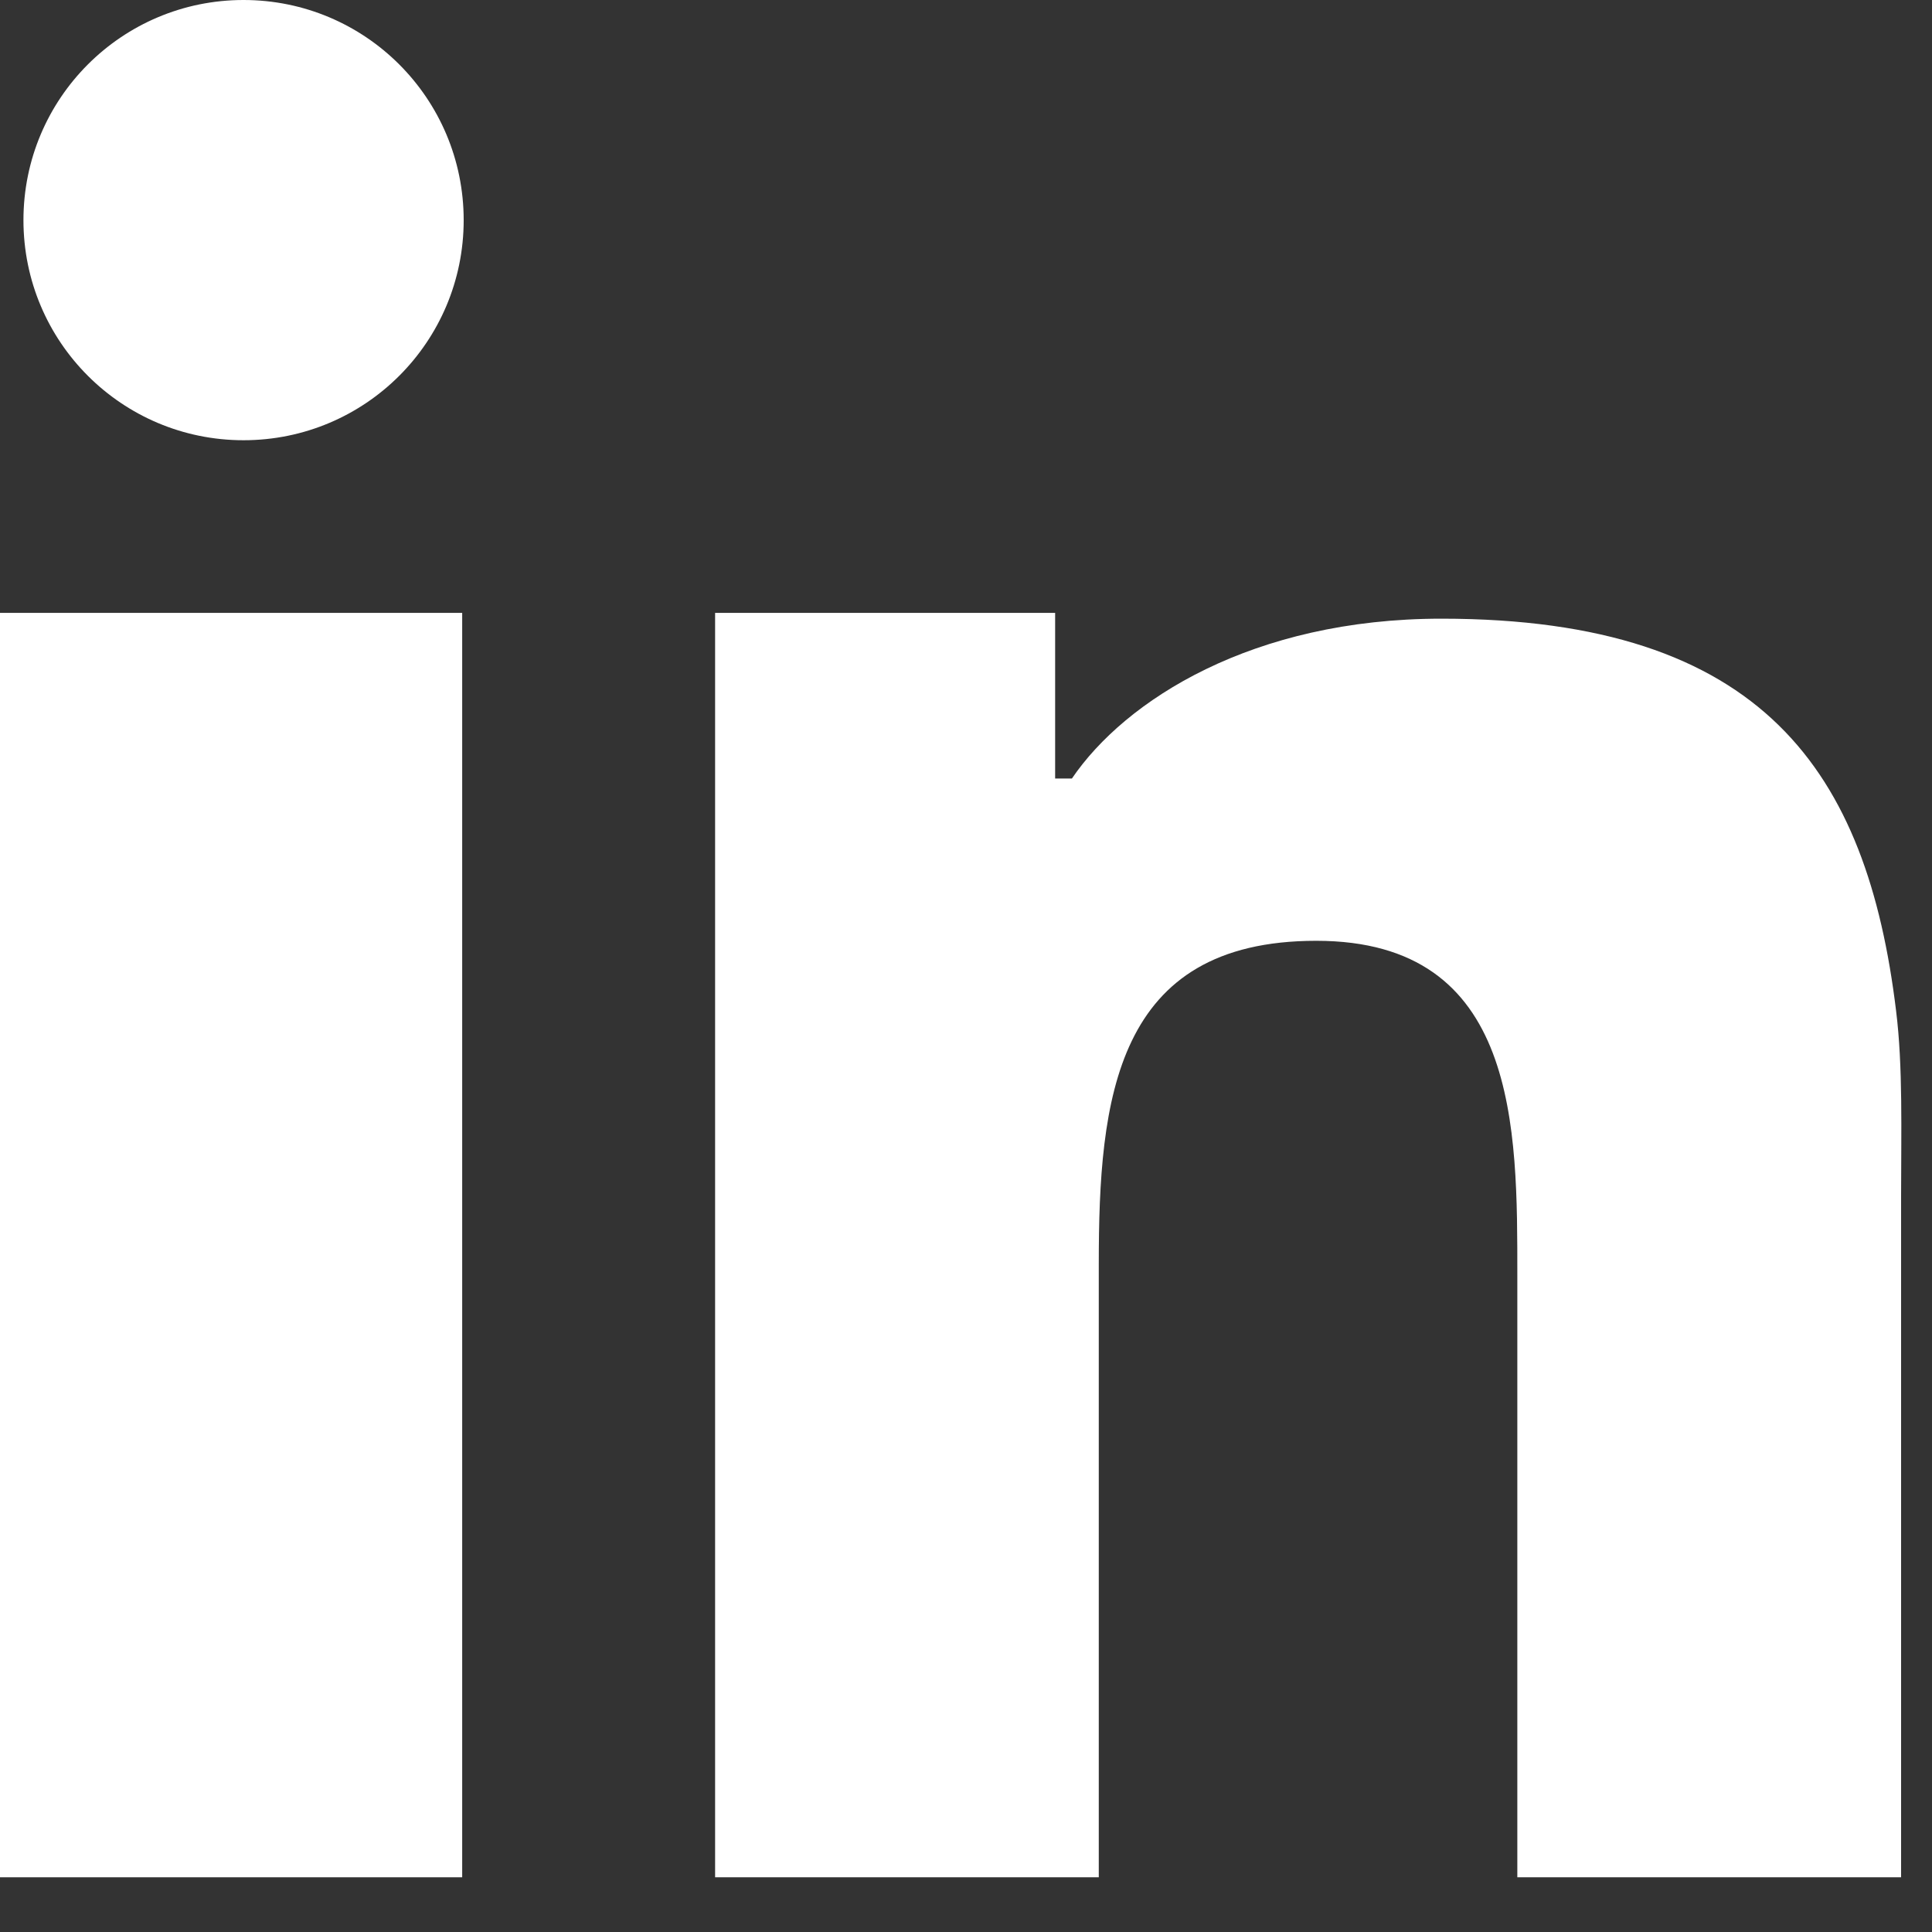 <svg width="22" height="22" viewBox="0 0 22 22" fill="none" xmlns="http://www.w3.org/2000/svg">
<rect x="0" y="0" width="22" height="22" fill="#333333" stroke="none"/>
<path d="M0 10.976V21.377H5.263V10.118V6.979H0V10.976Z" fill="white"/>
<path d="M16.414 7.045C14.264 7.045 12.813 7.972 12.206 8.865H12.015V6.979H8.143V9.921V21.377H12.512V14.393C12.512 12.52 12.692 10.713 14.988 10.713C17.296 10.713 17.278 12.849 17.278 14.525V21.377H21.648V13.628C21.648 12.889 21.67 12.144 21.591 11.51C21.261 8.793 20.082 7.045 16.414 7.045Z" fill="white"/>
<path d="M2.773 0C1.388 0 0.267 1.121 0.267 2.507C0.267 3.892 1.388 5.013 2.773 5.013C4.159 5.013 5.28 3.892 5.28 2.507C5.28 1.121 4.159 0 2.773 0Z" fill="white"/>
</svg>
